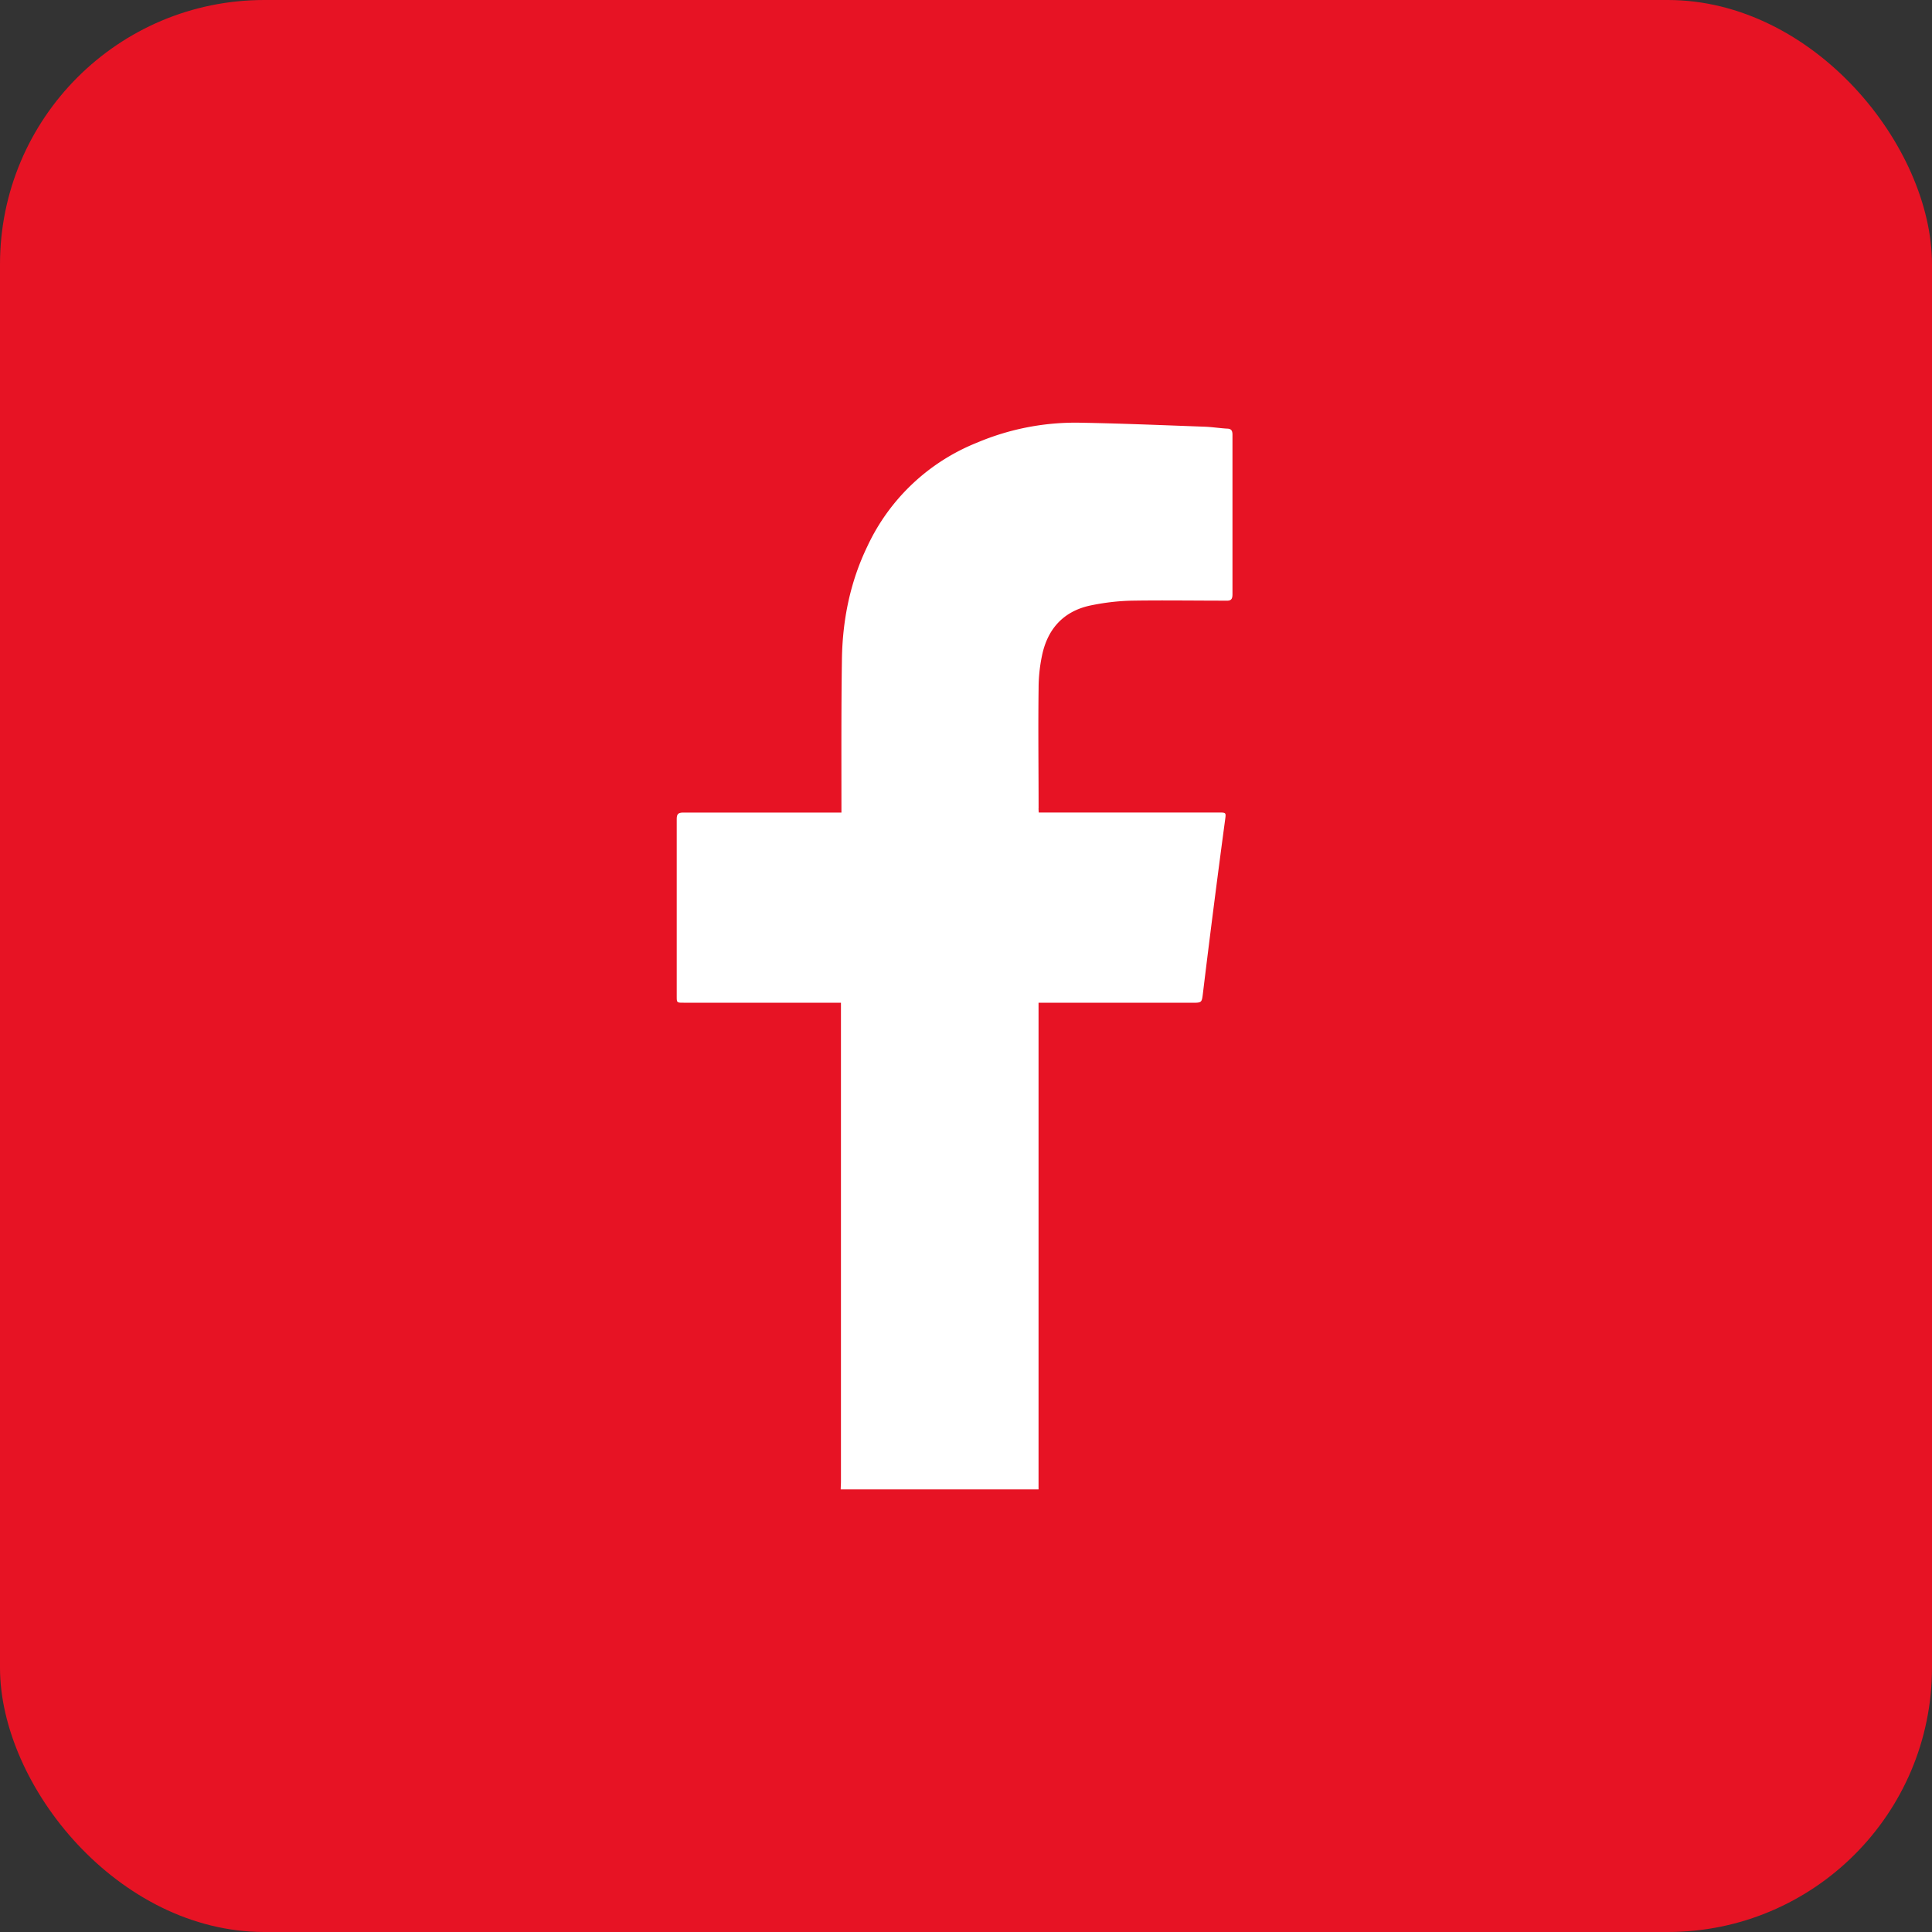 <svg width="40" height="40" fill="none" xmlns="http://www.w3.org/2000/svg"><rect width="100%" height="100%" fill="#333333" stroke="none"/><rect width="40" height="40" rx="5.472" fill="#E71324"/><path d="M21.502 16.735s0 .051.005.087h3.72c.158 0 .158 0 .138.148a285.615 285.615 0 0 0-.458 3.582c-.026.209-.02.209-.23.209h-3.175v10.075h-4.096c0-.055.005-.106.005-.162V20.76h-3.257c-.143 0-.143 0-.143-.138V16.96c0-.112.036-.137.143-.137h3.267v-.117c0-1.013-.005-2.03.01-3.043.01-.814.168-1.608.524-2.346a4.24 4.24 0 0 1 2.275-2.153 5.22 5.22 0 0 1 2.142-.412c.85.015 1.705.051 2.555.082.158.005.315.03.473.04.087 0 .117.036.117.127v3.303c0 .102-.03.137-.132.132-.646 0-1.293-.01-1.939 0-.295.005-.59.041-.88.102-.555.122-.88.489-.993 1.038a3.32 3.32 0 0 0-.07.677c-.011.83 0 1.654 0 2.483Z" fill="#fff"/></svg>